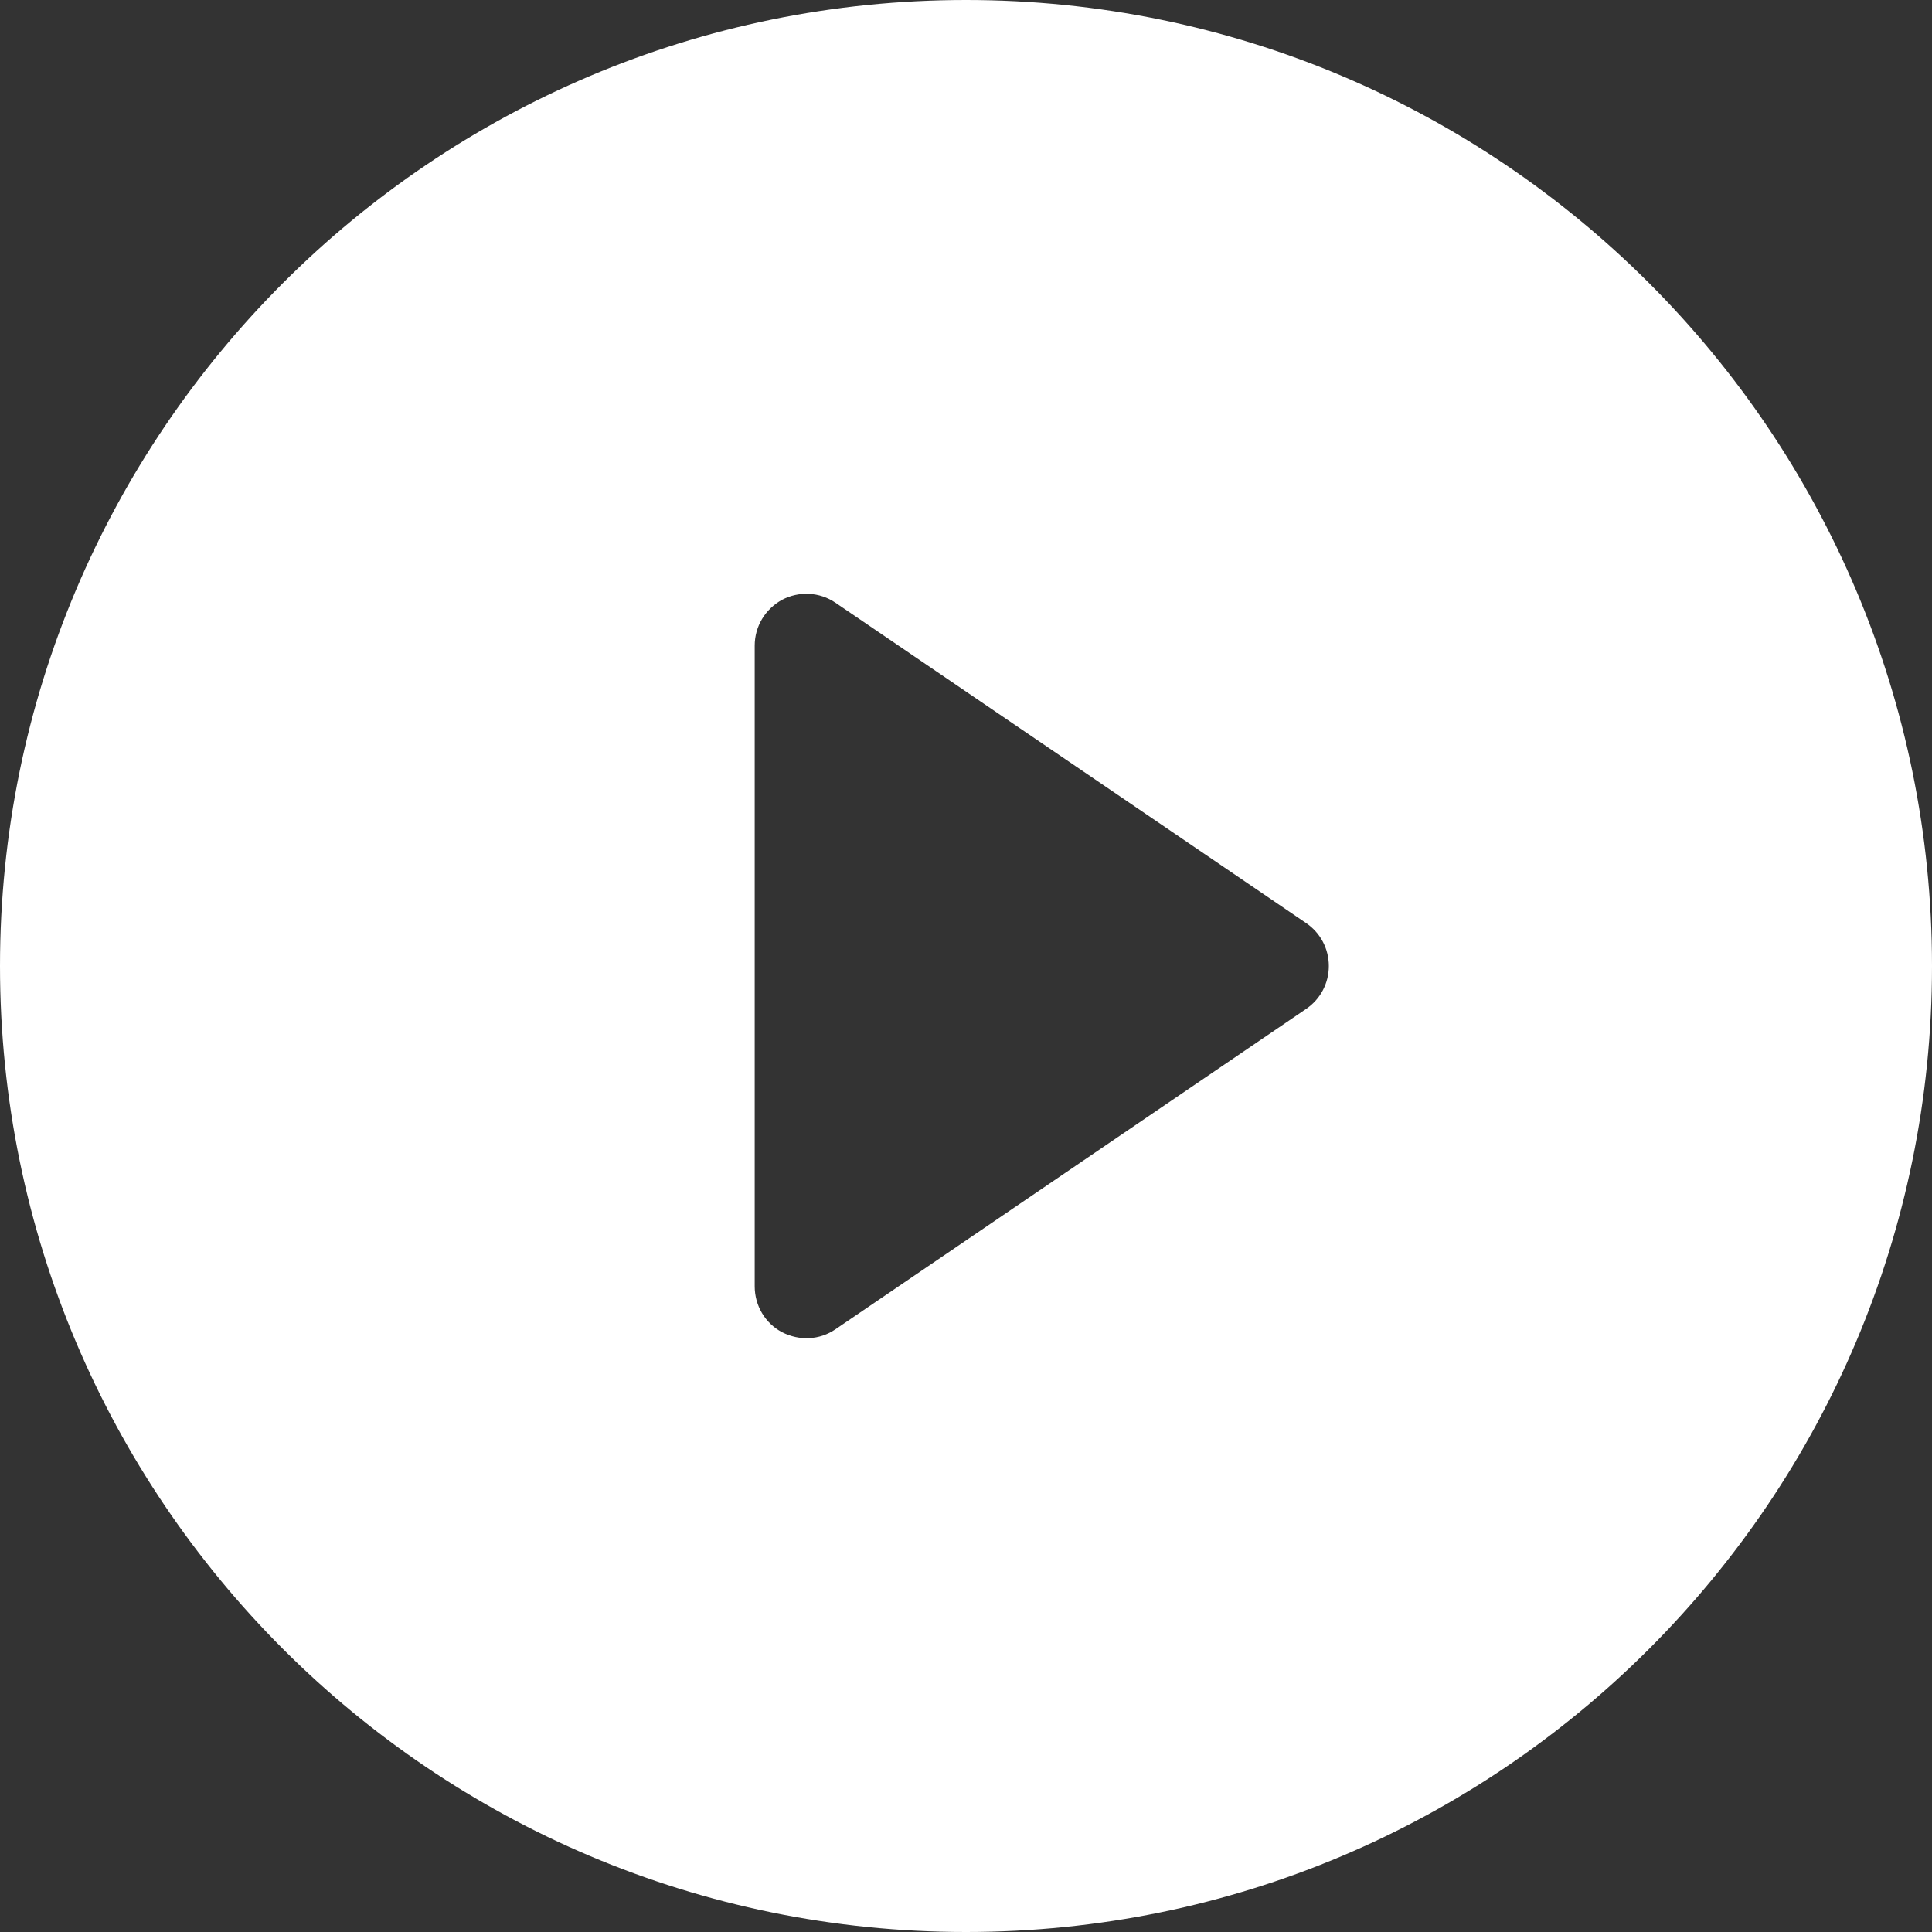 <?xml version="1.0" encoding="utf-8"?>
<!-- Generator: Adobe Illustrator 21.0.0, SVG Export Plug-In . SVG Version: 6.00 Build 0)  -->
<svg version="1.1" id="Layer_1" xmlns="http://www.w3.org/2000/svg" xmlns:xlink="http://www.w3.org/1999/xlink" x="0px" y="0px"
	 viewBox="0 0 459 459" style="enable-background:new 0 0 459 459;" xml:space="preserve">
<rect x="0" y="0" width="459" height="459" fill="#333333" stroke="none"/>
<style type="text/css">
	.st0{fill:#FFFFFF;}
</style>
<g>
	<g>
		<path class="st0" d="M229.5,0C102.8,0,0,102.8,0,229.5S102.8,459,229.5,459S459,356.2,459,229.5S356.2,0,229.5,0z M310.3,239.7
			l-111.8,76.1c-3.8,2.6-8.6,2.8-12.7,0.7c-4-2.1-6.5-6.3-6.5-10.9V153.4c0-4.6,2.5-8.7,6.5-10.9c4-2.1,8.9-1.9,12.7,0.7l111.8,76.1
			c3.4,2.3,5.4,6.1,5.4,10.2S313.7,237.4,310.3,239.7z"/>
	</g>
</g>
</svg>
